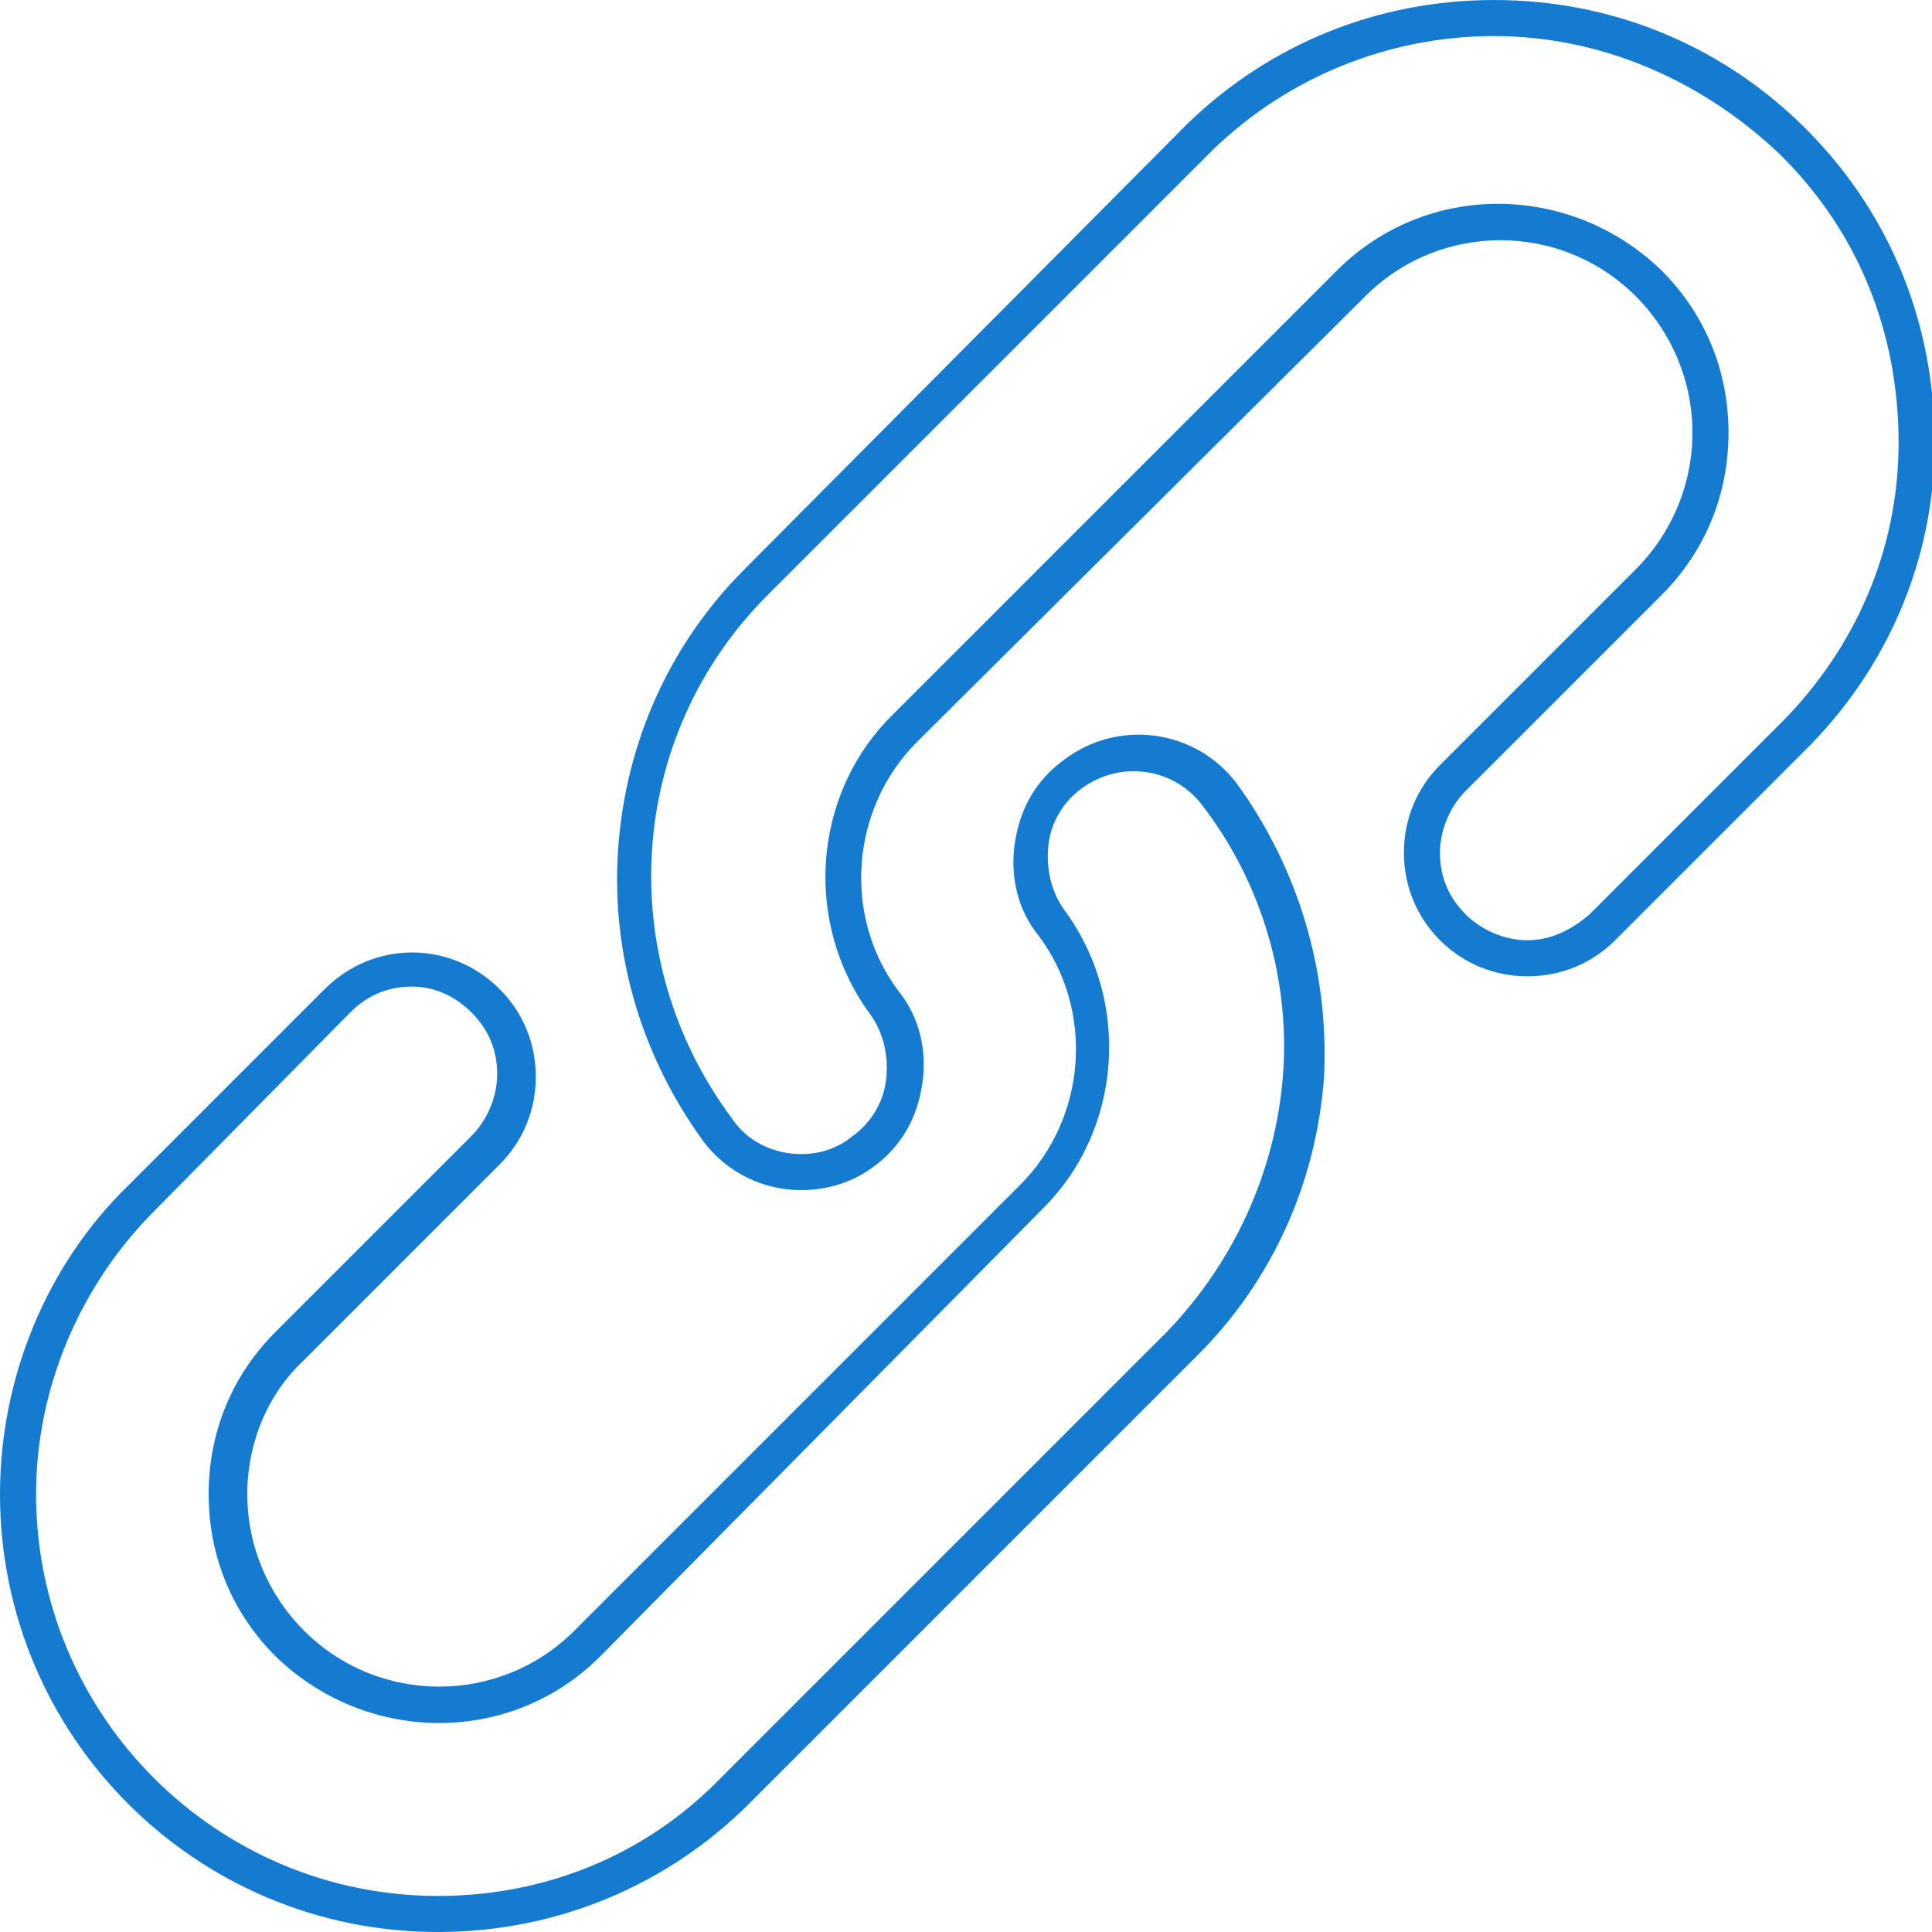 <?xml version="1.0" encoding="UTF-8"?>
<!-- Generator: Adobe Illustrator 24.3.0, SVG Export Plug-In . SVG Version: 6.00 Build 0)  -->
<svg xmlns="http://www.w3.org/2000/svg" xmlns:xlink="http://www.w3.org/1999/xlink" version="1.1" id="Layer_1" x="0px" y="0px" viewBox="0 0 75 75" style="enable-background:new 0 0 75 75;" xml:space="preserve">
<style type="text/css">
	.st0{fill:#147BD1;}
</style>
<g>
	<path class="st0" d="M-52.5,92c-20.1,0-37.2-7.6-37.2-16.7V63.1h1.4v12.2c0,3.7,3.7,7.6,10.2,10.5c6.9,3.1,16,4.8,25.5,4.8   c9.6,0,18.7-1.7,25.5-4.7c6.6-2.9,10.2-6.7,10.2-10.8V61.9h1.4v13.3c0,4.6-3.9,8.9-11.1,12.1C-33.4,90.3-42.7,92-52.5,92z"></path>
	<path class="st0" d="M-52.5,63.9c-9.8,0-19.1-1.7-26.1-4.7c-7.2-3.1-11.1-7.3-11.1-11.8v-14h1.4v14c0,3.8,3.7,7.6,10.2,10.4   c6.8,2.9,15.9,4.6,25.5,4.6c9.7,0,18.7-1.6,25.5-4.6c6.6-2.9,10.2-6.6,10.2-10.6V33.4h1.4v13.9c0,4.6-3.9,8.8-11.1,11.9   C-33.4,62.2-42.7,63.9-52.5,63.9z"></path>
	<path class="st0" d="M-15.3,33.6h-1.4c0-3.9-3.6-7.7-10.2-10.6c-6.8-3-15.8-4.6-25.5-4.6S-71.2,20.1-78,23   c-6.6,2.9-10.2,6.6-10.2,10.6h-1.4c0-4.5,3.9-8.8,11.1-11.9c7-3,16.2-4.7,26.1-4.7c9.8,0,19.1,1.7,26.1,4.7   C-19.3,24.8-15.3,29-15.3,33.6z"></path>
	<path class="st0" d="M-52.5,78.5c-9.8,0-19.1-1.7-26.1-4.7c-7.2-3.1-11.1-7.3-11.1-11.8V48.8h1.4V62c0,3.8,3.7,7.6,10.2,10.4   c6.8,2.9,15.9,4.6,25.5,4.6c9.7,0,18.7-1.6,25.5-4.6c6.6-2.9,10.2-6.6,10.2-10.6V48.6h1.4v13.3c0,4.6-3.9,8.8-11.1,11.9   C-33.4,76.8-42.7,78.5-52.5,78.5z"></path>
</g>
<g>
	<g>
		<path class="st0" d="M17,75C17,75,17,75,17,75C7.6,75,0,67.4,0,58c0-4.5,1.8-8.9,5-12l7.6-7.6c1.9-1.9,4.9-1.9,6.8,0    c0.9,0.9,1.4,2.1,1.4,3.4c0,1.3-0.5,2.5-1.4,3.4l-7.6,7.6C10.4,54.1,9.6,56,9.6,58c0,2,0.8,3.9,2.2,5.3c2.9,2.9,7.6,2.9,10.5,0    l17.3-17.3c2.6-2.6,2.9-6.8,0.7-9.7c-0.8-1-1.1-2.3-0.9-3.6c0.2-1.3,0.8-2.4,1.9-3.2c2.1-1.6,5.1-1.2,6.7,0.9    c2.4,3.3,3.6,7.3,3.4,11.4c-0.3,4.1-2,7.9-4.9,10.8L29.1,70C25.9,73.2,21.6,75,17,75z M16,38.3c-0.9,0-1.7,0.3-2.4,1L6,47    c-2.9,2.9-4.6,6.9-4.6,11c0,0,0,0,0,0c0,8.6,7,15.6,15.6,15.6c0,0,0,0,0,0c4.2,0,8.1-1.6,11-4.6l17.3-17.3    c2.6-2.7,4.2-6.2,4.5-9.9c0.3-3.7-0.8-7.5-3.1-10.5c-1.1-1.5-3.2-1.8-4.7-0.7c-0.7,0.5-1.2,1.3-1.3,2.2c-0.1,0.9,0.1,1.8,0.6,2.5    c2.6,3.5,2.3,8.5-0.8,11.6L23.3,64.3c-3.5,3.5-9.1,3.4-12.6,0c-1.7-1.7-2.6-3.9-2.6-6.3c0-2.4,0.9-4.6,2.6-6.3l7.6-7.6    c0.6-0.6,1-1.5,1-2.4c0-0.9-0.3-1.7-1-2.4C17.7,38.7,16.9,38.3,16,38.3z"></path>
	</g>
	<g>
		<path class="st0" d="M31.1,46.2C31.1,46.2,31.1,46.2,31.1,46.2c-1.5,0-2.9-0.7-3.8-1.9c-2.4-3.3-3.6-7.3-3.3-11.4    c0.3-4.1,2-7.9,4.9-10.8L46.1,4.8C49.3,1.7,53.5,0,58,0c0,0,0,0,0,0c4.5,0,8.7,1.7,11.9,4.8c3.3,3.2,5.1,7.4,5.2,12    c0.1,4.5-1.6,8.8-4.8,12.1l-7.6,7.6c-0.9,0.9-2.1,1.4-3.4,1.4c0,0,0,0,0,0c-1.3,0-2.5-0.5-3.4-1.4c-0.9-0.9-1.4-2.1-1.4-3.4    c0-1.3,0.5-2.5,1.4-3.4l7.6-7.6c1.4-1.4,2.2-3.3,2.2-5.3c0-2-0.8-3.9-2.2-5.3c-2.9-2.9-7.6-2.9-10.5,0L35.6,28.8    c-2.6,2.6-2.9,6.8-0.7,9.7c0.8,1,1.1,2.3,0.9,3.6c-0.2,1.3-0.8,2.4-1.9,3.2C33.1,45.9,32.1,46.2,31.1,46.2z M31.1,44.8    C31.1,44.8,31.1,44.8,31.1,44.8c0.7,0,1.4-0.2,2-0.7c0.7-0.5,1.2-1.3,1.3-2.2c0.1-0.9-0.1-1.8-0.6-2.5c-2.6-3.5-2.3-8.5,0.8-11.6    l17.3-17.3c3.5-3.5,9.1-3.4,12.6,0c1.7,1.7,2.6,3.9,2.6,6.3c0,2.4-0.9,4.6-2.6,6.3l-7.6,7.6c0,0,0,0,0,0c-0.6,0.6-1,1.5-1,2.4    c0,0.9,0.3,1.7,1,2.4c0.6,0.6,1.5,1,2.4,1c0,0,0,0,0,0c0.9,0,1.7-0.4,2.4-1l7.6-7.6c2.9-3,4.5-6.9,4.4-11.1s-1.7-8-4.7-10.9    C65.9,3,62,1.4,58,1.4c0,0,0,0,0,0C53.9,1.4,50,3,47.1,5.8L29.8,23.1c-5.5,5.5-6,14.1-1.4,20.3C29,44.3,30,44.8,31.1,44.8    C31.1,44.8,31.1,44.8,31.1,44.8z"></path>
	</g>
</g>
</svg>
